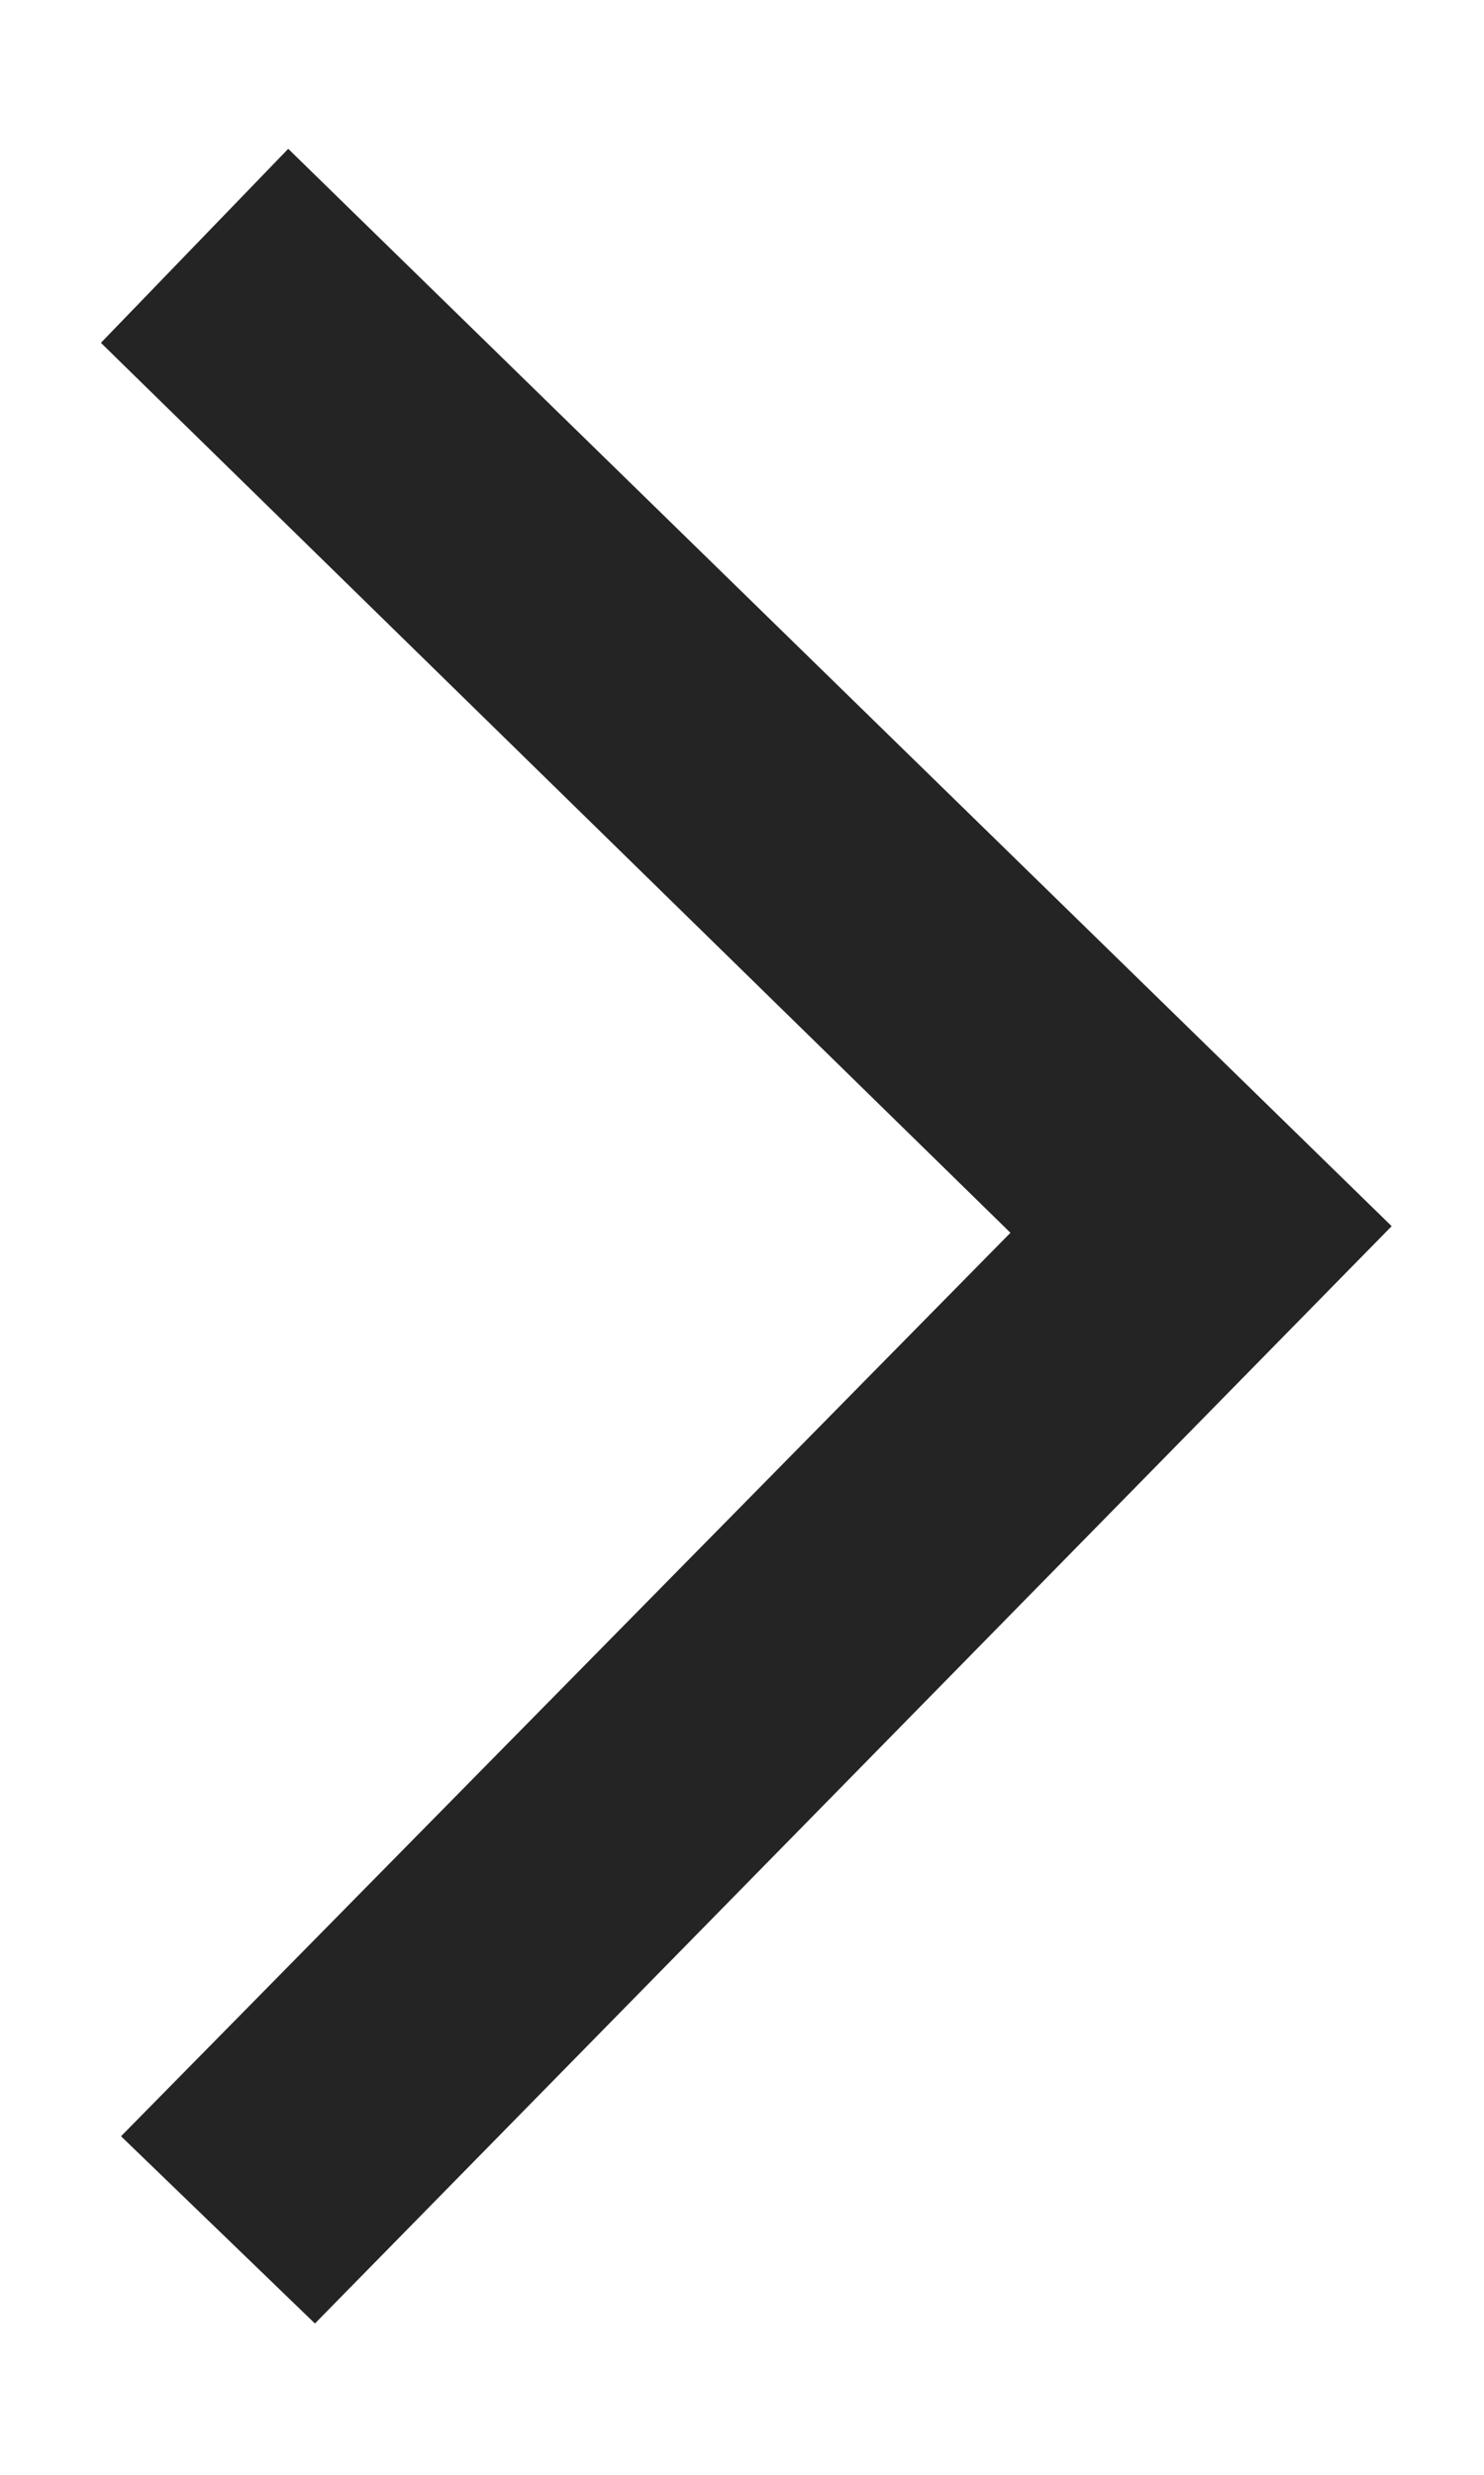 <svg width="9" height="15" viewBox="0 0 9 15" fill="none" xmlns="http://www.w3.org/2000/svg">
<path d="M0.612 2.078L6.128 7.472L0.734 12.948L1.91 14.083L8.44 7.432L1.748 0.902L0.612 2.078Z" fill="#242424"/>
</svg>
